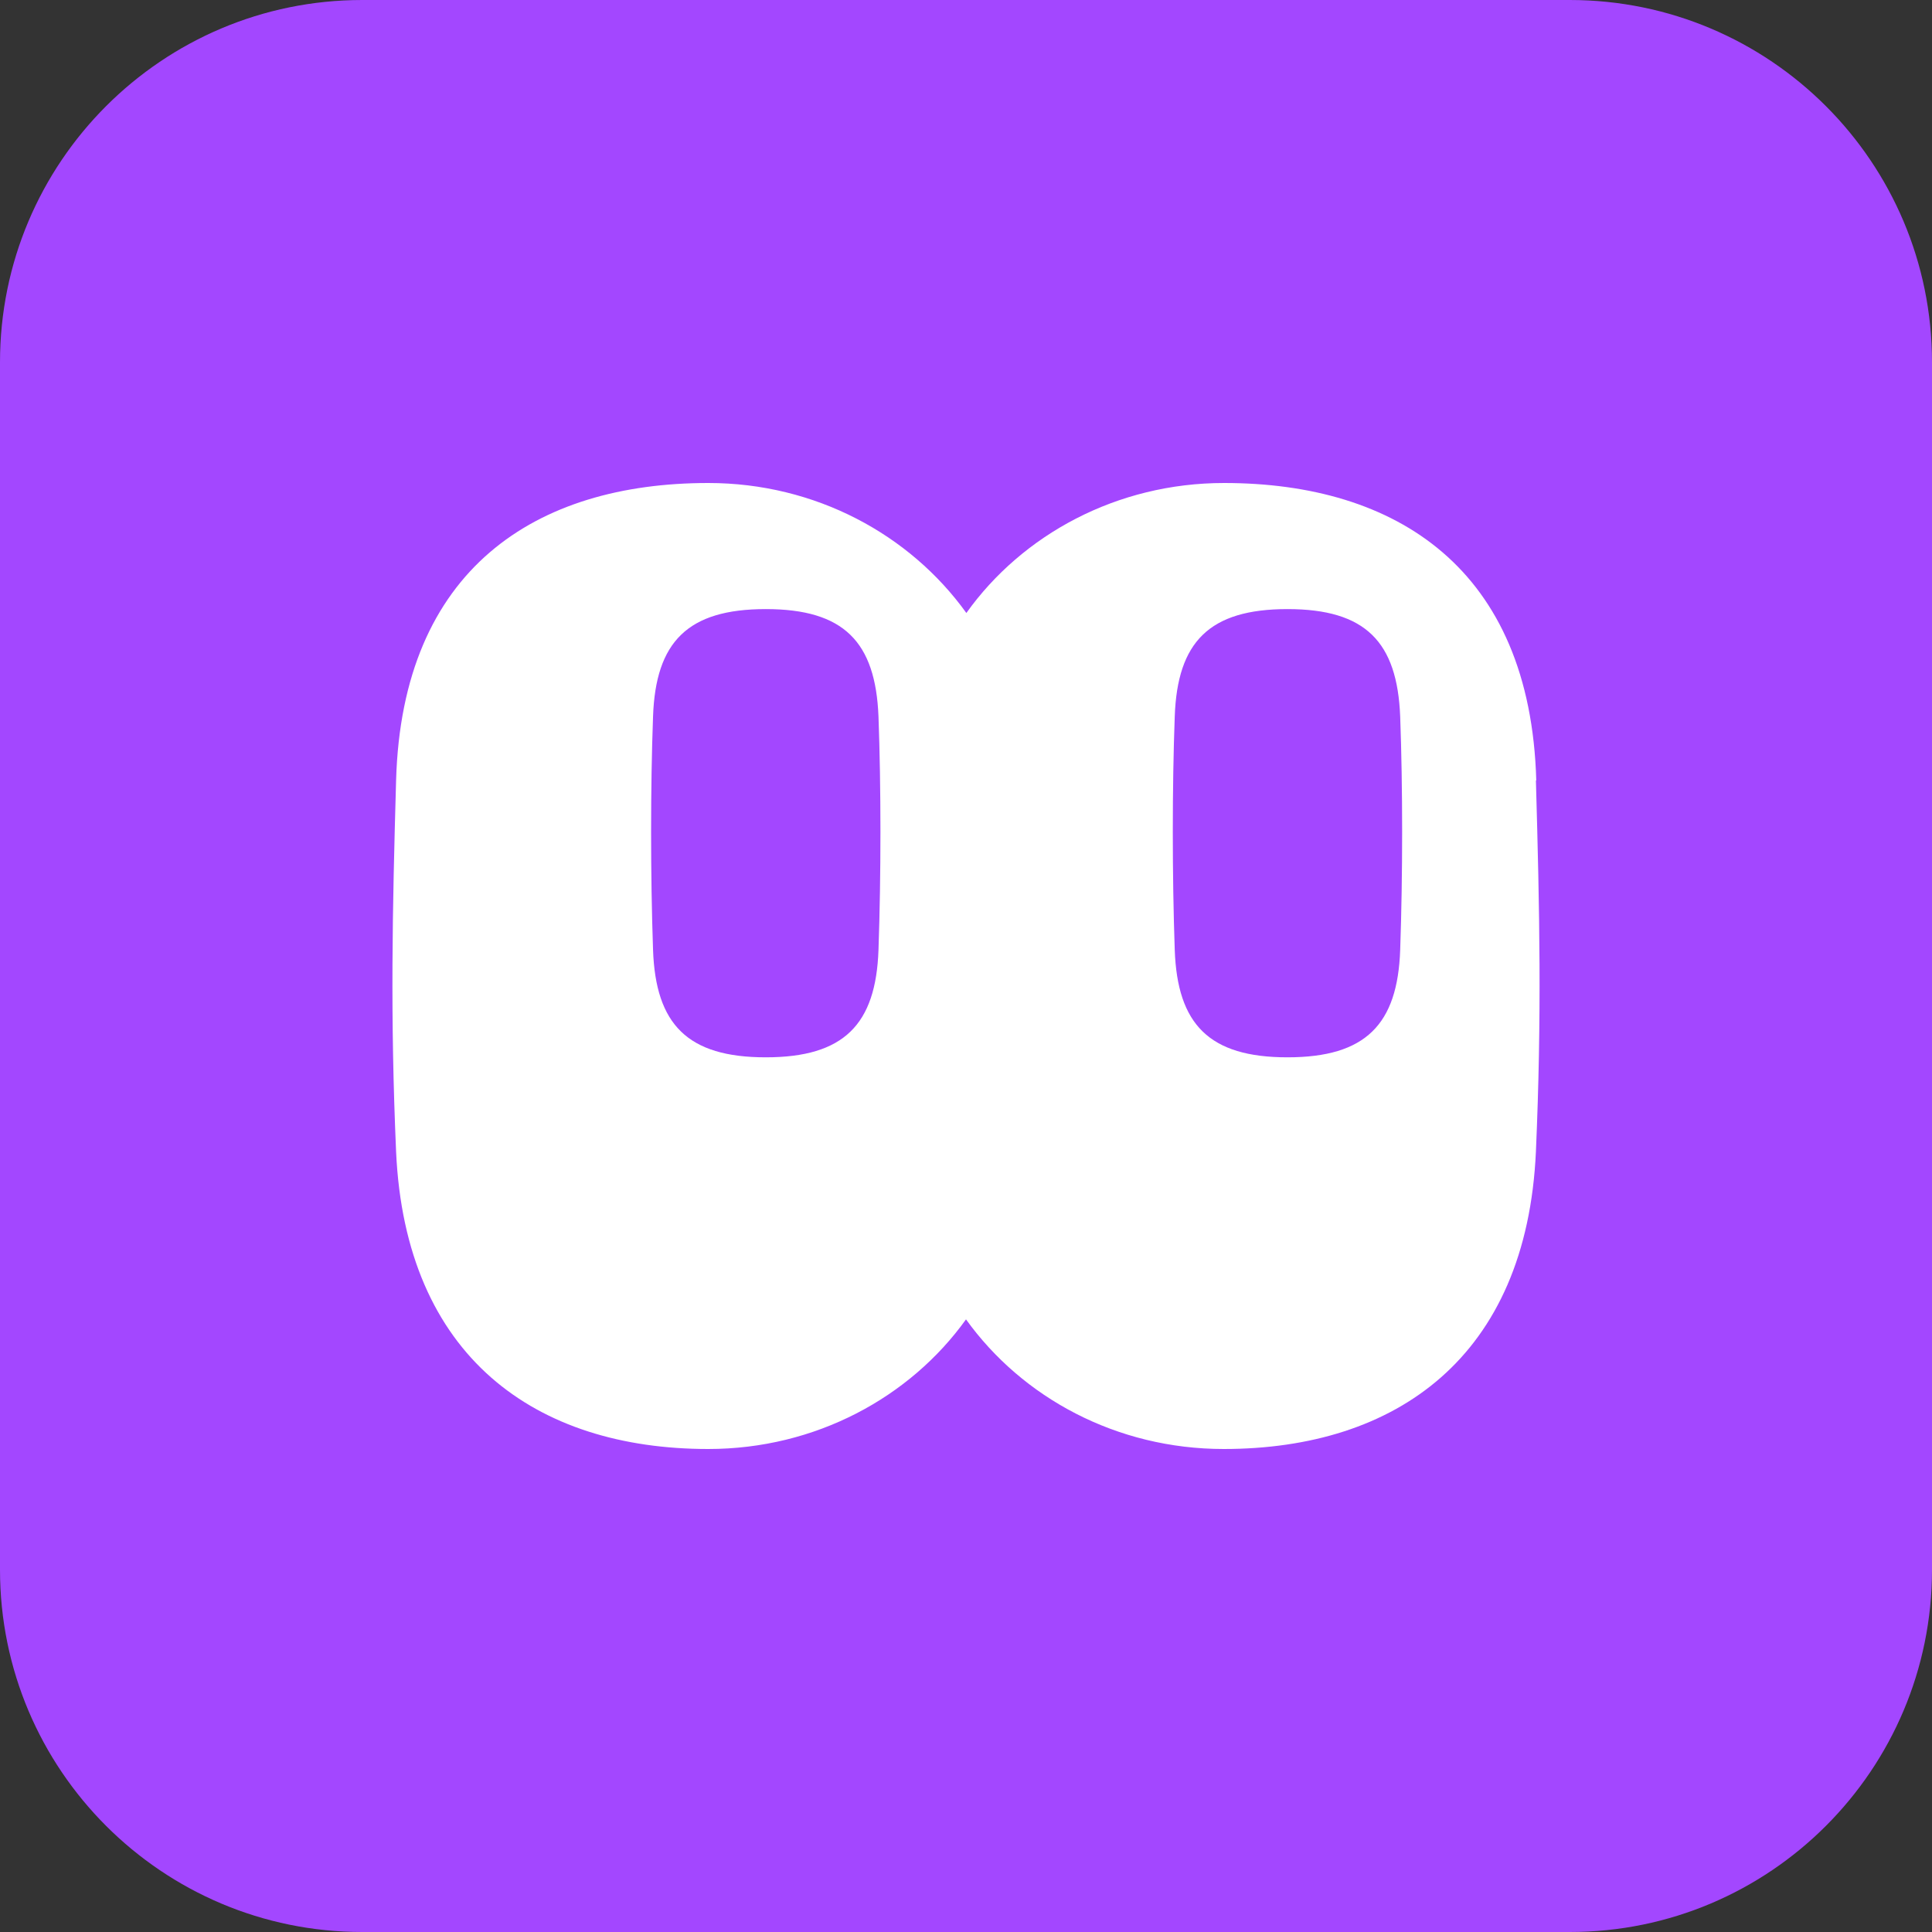 <svg width="64" height="64" viewBox="0 0 64 64" fill="none" xmlns="http://www.w3.org/2000/svg">
<rect x="0" y="0" width="64" height="64" fill="#333333" stroke="none"/>
<path d="M0 12C0 5.373 5.373 0 12 0H52C58.627 0 64 5.373 64 12V52C64 58.627 58.627 64 52 64H12C5.373 64 0 58.627 0 52V12Z" fill="#A347FF"/>
<path d="M50.891 25.852C50.694 18.843 46.26 16 40.549 16C36.999 16 33.867 17.708 32.012 20.306C30.145 17.708 27.013 16 23.463 16C17.752 16 13.318 18.843 13.121 25.852C12.998 30.227 12.925 33.632 13.121 38.148C13.428 44.958 17.752 48 23.463 48C27.013 48 30.145 46.292 32 43.706C33.867 46.303 36.987 48 40.537 48C46.248 48 50.572 44.958 50.879 38.148C51.075 33.632 51.002 30.227 50.879 25.852H50.891ZM29.101 31.468C29.015 33.936 27.959 35.025 25.367 35.025C22.776 35.025 21.719 33.936 21.633 31.468C21.547 28.999 21.547 26.062 21.633 23.734C21.719 21.265 22.776 20.177 25.367 20.177C27.959 20.177 29.003 21.265 29.101 23.734C29.187 26.062 29.187 29.011 29.101 31.468ZM46.383 31.468C46.297 33.936 45.241 35.025 42.649 35.025C40.058 35.025 39.001 33.936 38.915 31.468C38.829 28.999 38.829 26.062 38.915 23.734C39.001 21.265 40.058 20.177 42.649 20.177C45.241 20.177 46.285 21.265 46.383 23.734C46.469 26.062 46.469 29.011 46.383 31.468Z" fill="white"/>
</svg>
